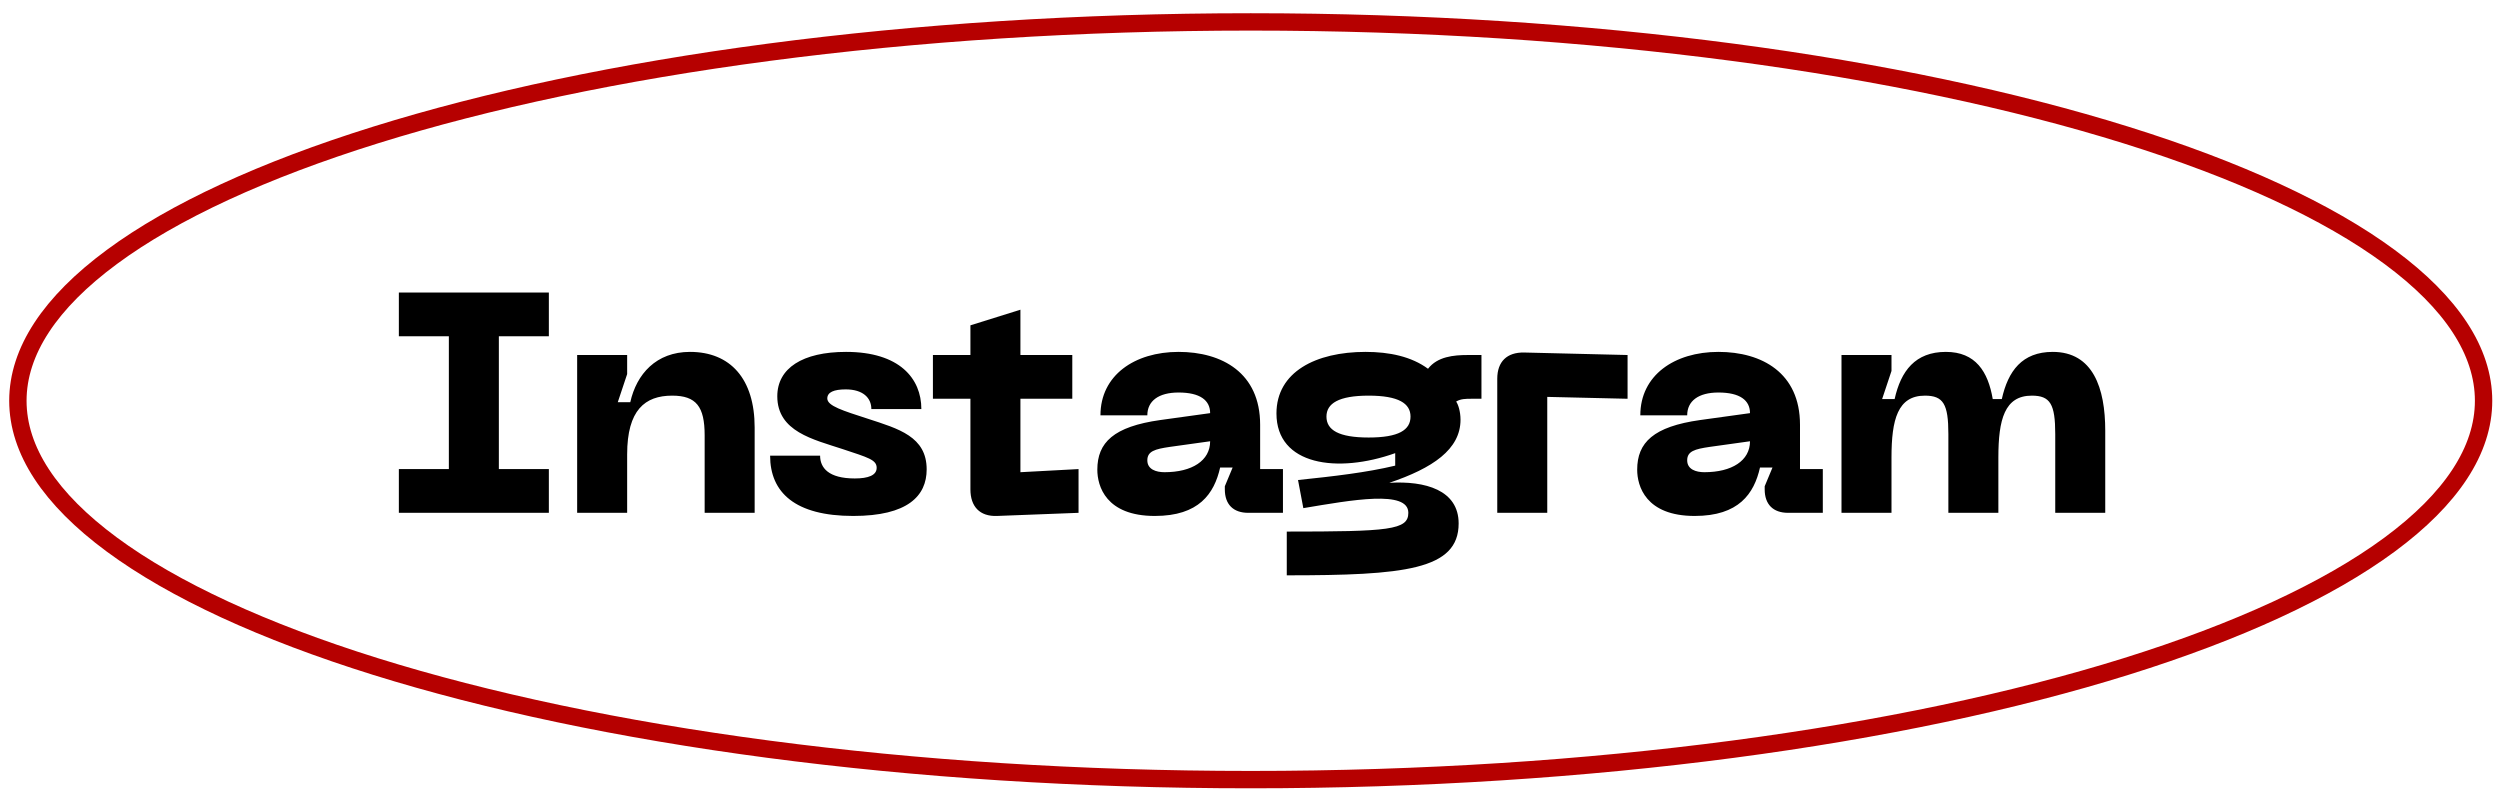 <?xml version="1.0" encoding="UTF-8"?> <svg xmlns="http://www.w3.org/2000/svg" width="144" height="46" viewBox="0 0 144 46" fill="none"> <path d="M143.054 23.084C143.054 25.933 141.204 28.739 137.638 31.37C134.082 33.995 128.904 36.379 122.46 38.391C109.579 42.411 91.754 44.906 72.042 44.906C52.331 44.906 34.505 42.411 21.625 38.391C15.181 36.379 10.003 33.995 6.447 31.37C2.881 28.739 1.03 25.933 1.03 23.084C1.03 20.235 2.881 17.43 6.447 14.798C10.003 12.173 15.181 9.789 21.625 7.778C34.505 3.757 52.331 1.262 72.042 1.262C91.754 1.262 109.579 3.757 122.46 7.778C128.904 9.789 134.082 12.173 137.638 14.798C141.204 17.43 143.054 20.235 143.054 23.084Z" stroke="#B60000"></path> <path d="M31.614 19.369V16.849H22.974V19.369H25.854V27.019H22.974V29.539H31.614V27.019H28.734V19.369H31.614ZM38.716 22.789C40.102 22.789 40.588 23.419 40.588 25.075V29.539H43.468V24.625C43.468 21.817 42.064 20.269 39.742 20.269C37.798 20.269 36.664 21.547 36.304 23.167H35.584L36.124 21.547V20.449H33.244V29.539H36.124V26.173C36.124 23.617 37.15 22.789 38.716 22.789ZM53.376 27.037C53.376 25.147 51.756 24.697 49.992 24.121C48.552 23.653 47.652 23.383 47.652 22.951C47.652 22.591 48.03 22.429 48.714 22.429C49.704 22.429 50.19 22.915 50.19 23.563H53.07C53.07 21.799 51.81 20.269 48.732 20.269C46.23 20.269 44.772 21.205 44.772 22.825C44.772 24.859 46.842 25.309 48.534 25.867C49.992 26.353 50.496 26.479 50.496 26.947C50.496 27.379 50.01 27.559 49.236 27.559C47.724 27.559 47.238 26.947 47.238 26.245H44.358C44.358 28.369 45.798 29.719 49.146 29.719C52.278 29.719 53.376 28.567 53.376 27.037ZM58.776 27.199V22.969H61.764V20.449H58.776V17.839L55.896 18.739V20.449H53.736V22.969H55.896V28.189C55.896 29.179 56.436 29.755 57.426 29.719L62.124 29.539V27.019L58.776 27.199ZM63.206 27.055C63.206 27.991 63.692 29.719 66.518 29.719C69.056 29.719 69.938 28.441 70.28 26.929H71L70.55 28.009V28.189C70.55 29.053 71.036 29.539 71.9 29.539H73.898V27.019H72.584V24.463C72.584 21.475 70.388 20.269 67.886 20.269C65.348 20.269 63.386 21.619 63.386 23.923H66.086C66.086 23.095 66.734 22.609 67.886 22.609C69.128 22.609 69.704 23.059 69.704 23.797L66.842 24.193C64.142 24.571 63.206 25.489 63.206 27.055ZM66.086 26.515C66.086 25.993 66.518 25.867 67.382 25.741L69.704 25.417C69.704 26.533 68.66 27.199 67.076 27.199C66.59 27.199 66.086 27.037 66.086 26.515ZM84.54 20.449C83.73 20.449 82.794 20.539 82.254 21.241C81.3 20.539 80.04 20.269 78.654 20.269C75.792 20.269 73.524 21.421 73.524 23.815C73.524 26.803 77.034 27.289 80.364 26.101V26.821C78.708 27.217 76.836 27.433 74.766 27.649L75.072 29.269C77.862 28.801 81.12 28.207 81.12 29.539C81.12 30.529 80.004 30.619 74.118 30.619V33.139C80.868 33.139 84.018 32.833 84.018 30.151C84.018 28.225 82.092 27.685 80.022 27.811C82.524 26.965 84.126 25.885 84.126 24.175C84.126 23.689 83.982 23.275 83.874 23.131C84.126 22.969 84.45 22.969 84.72 22.969H85.332V20.449H84.54ZM78.834 25.201C77.106 25.201 76.404 24.769 76.404 23.995C76.404 23.239 77.106 22.789 78.834 22.789C80.562 22.789 81.246 23.239 81.246 23.995C81.246 24.769 80.562 25.201 78.834 25.201ZM86.242 29.539H89.122V22.861L93.748 22.969V20.449L87.79 20.305C86.8 20.287 86.242 20.827 86.242 21.817V29.539ZM94.302 27.055C94.302 27.991 94.788 29.719 97.614 29.719C100.152 29.719 101.034 28.441 101.376 26.929H102.096L101.646 28.009V28.189C101.646 29.053 102.132 29.539 102.996 29.539H104.994V27.019H103.68V24.463C103.68 21.475 101.484 20.269 98.982 20.269C96.444 20.269 94.482 21.619 94.482 23.923H97.182C97.182 23.095 97.83 22.609 98.982 22.609C100.224 22.609 100.8 23.059 100.8 23.797L97.938 24.193C95.238 24.571 94.302 25.489 94.302 27.055ZM97.182 26.515C97.182 25.993 97.614 25.867 98.478 25.741L100.8 25.417C100.8 26.533 99.756 27.199 98.172 27.199C97.686 27.199 97.182 27.037 97.182 26.515ZM118.238 20.269C116.474 20.269 115.664 21.367 115.304 22.987H114.782C114.512 21.403 113.792 20.269 112.082 20.269C110.318 20.269 109.49 21.367 109.13 22.987H108.41L108.95 21.367V20.449H106.07V29.539H108.95V26.353C108.95 24.157 109.31 22.789 110.876 22.789C111.938 22.789 112.226 23.275 112.226 25.003V29.539H115.106V26.353C115.106 24.157 115.466 22.789 117.032 22.789C118.094 22.789 118.382 23.275 118.382 25.003V29.539H121.262V24.805C121.262 22.357 120.56 20.269 118.238 20.269Z" fill="black"></path> </svg> 